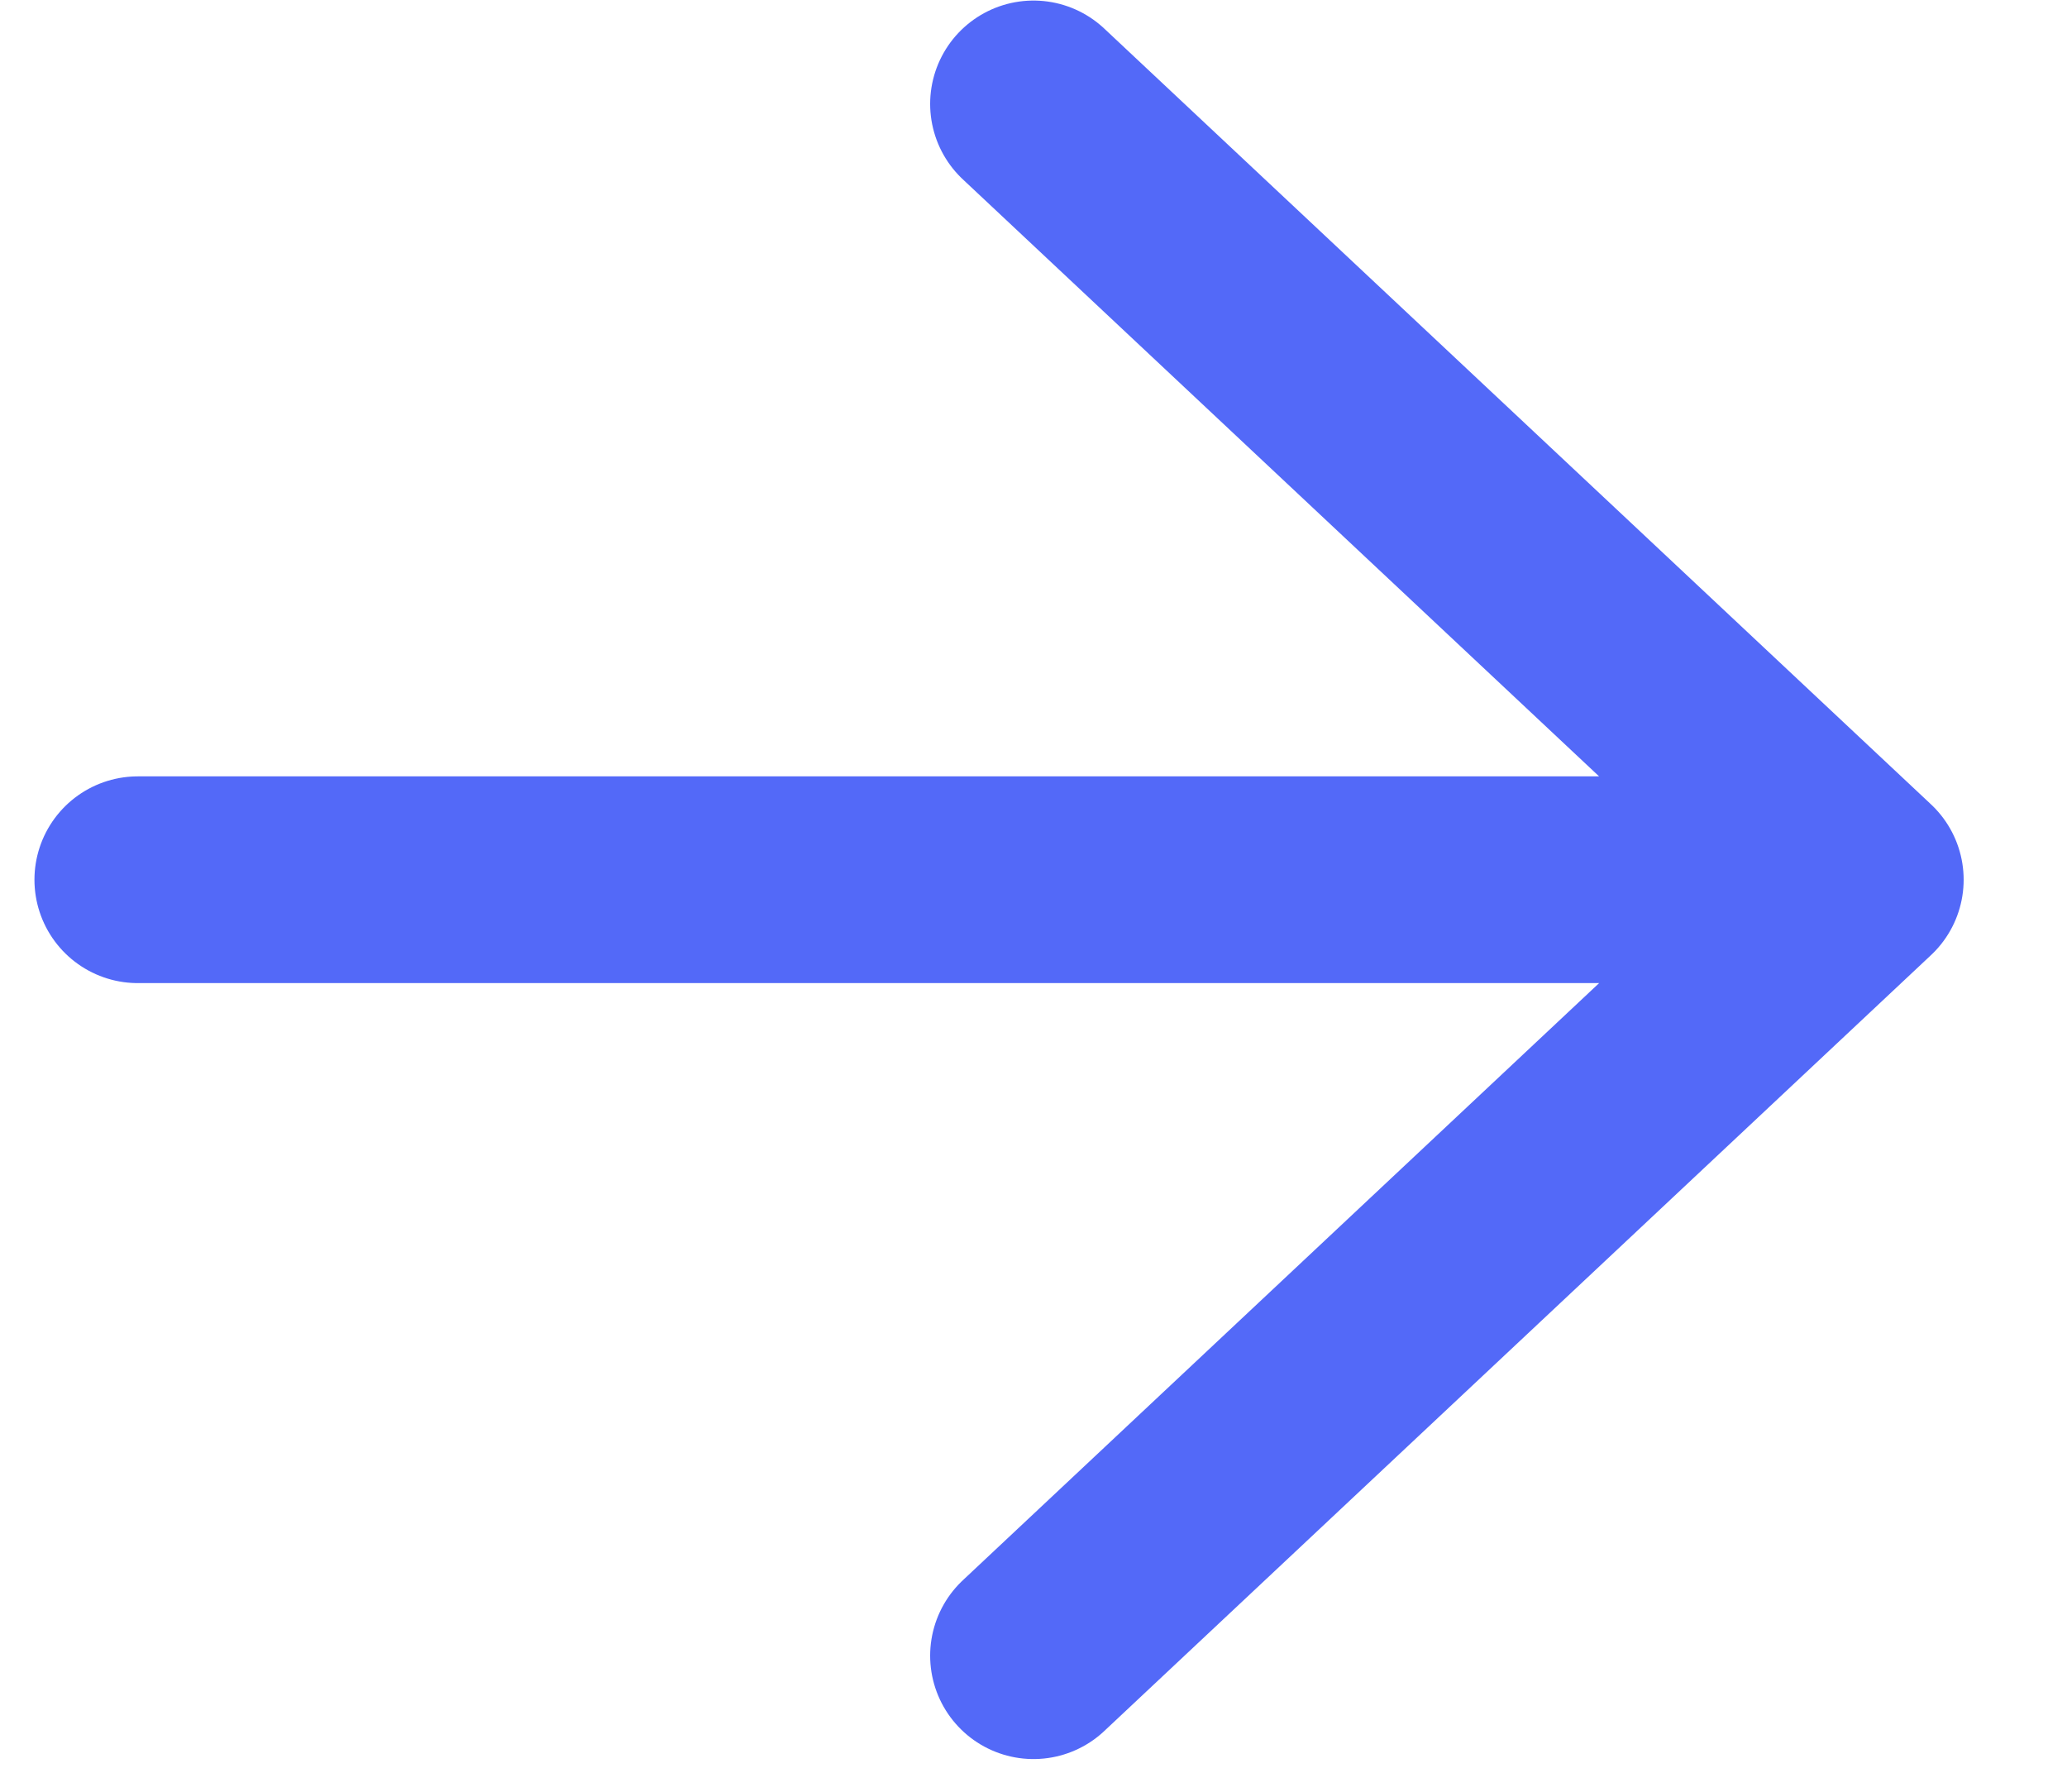 <svg width="15" height="13" viewBox="0 0 15 13" fill="none" xmlns="http://www.w3.org/2000/svg">
<path d="M1 6.383H13.5M13.5 6.383L7.5 0.754M13.5 6.383L7.5 12.013" stroke="#5369F8" stroke-width="1.5" stroke-linecap="round" stroke-linejoin="round"/>
</svg>
